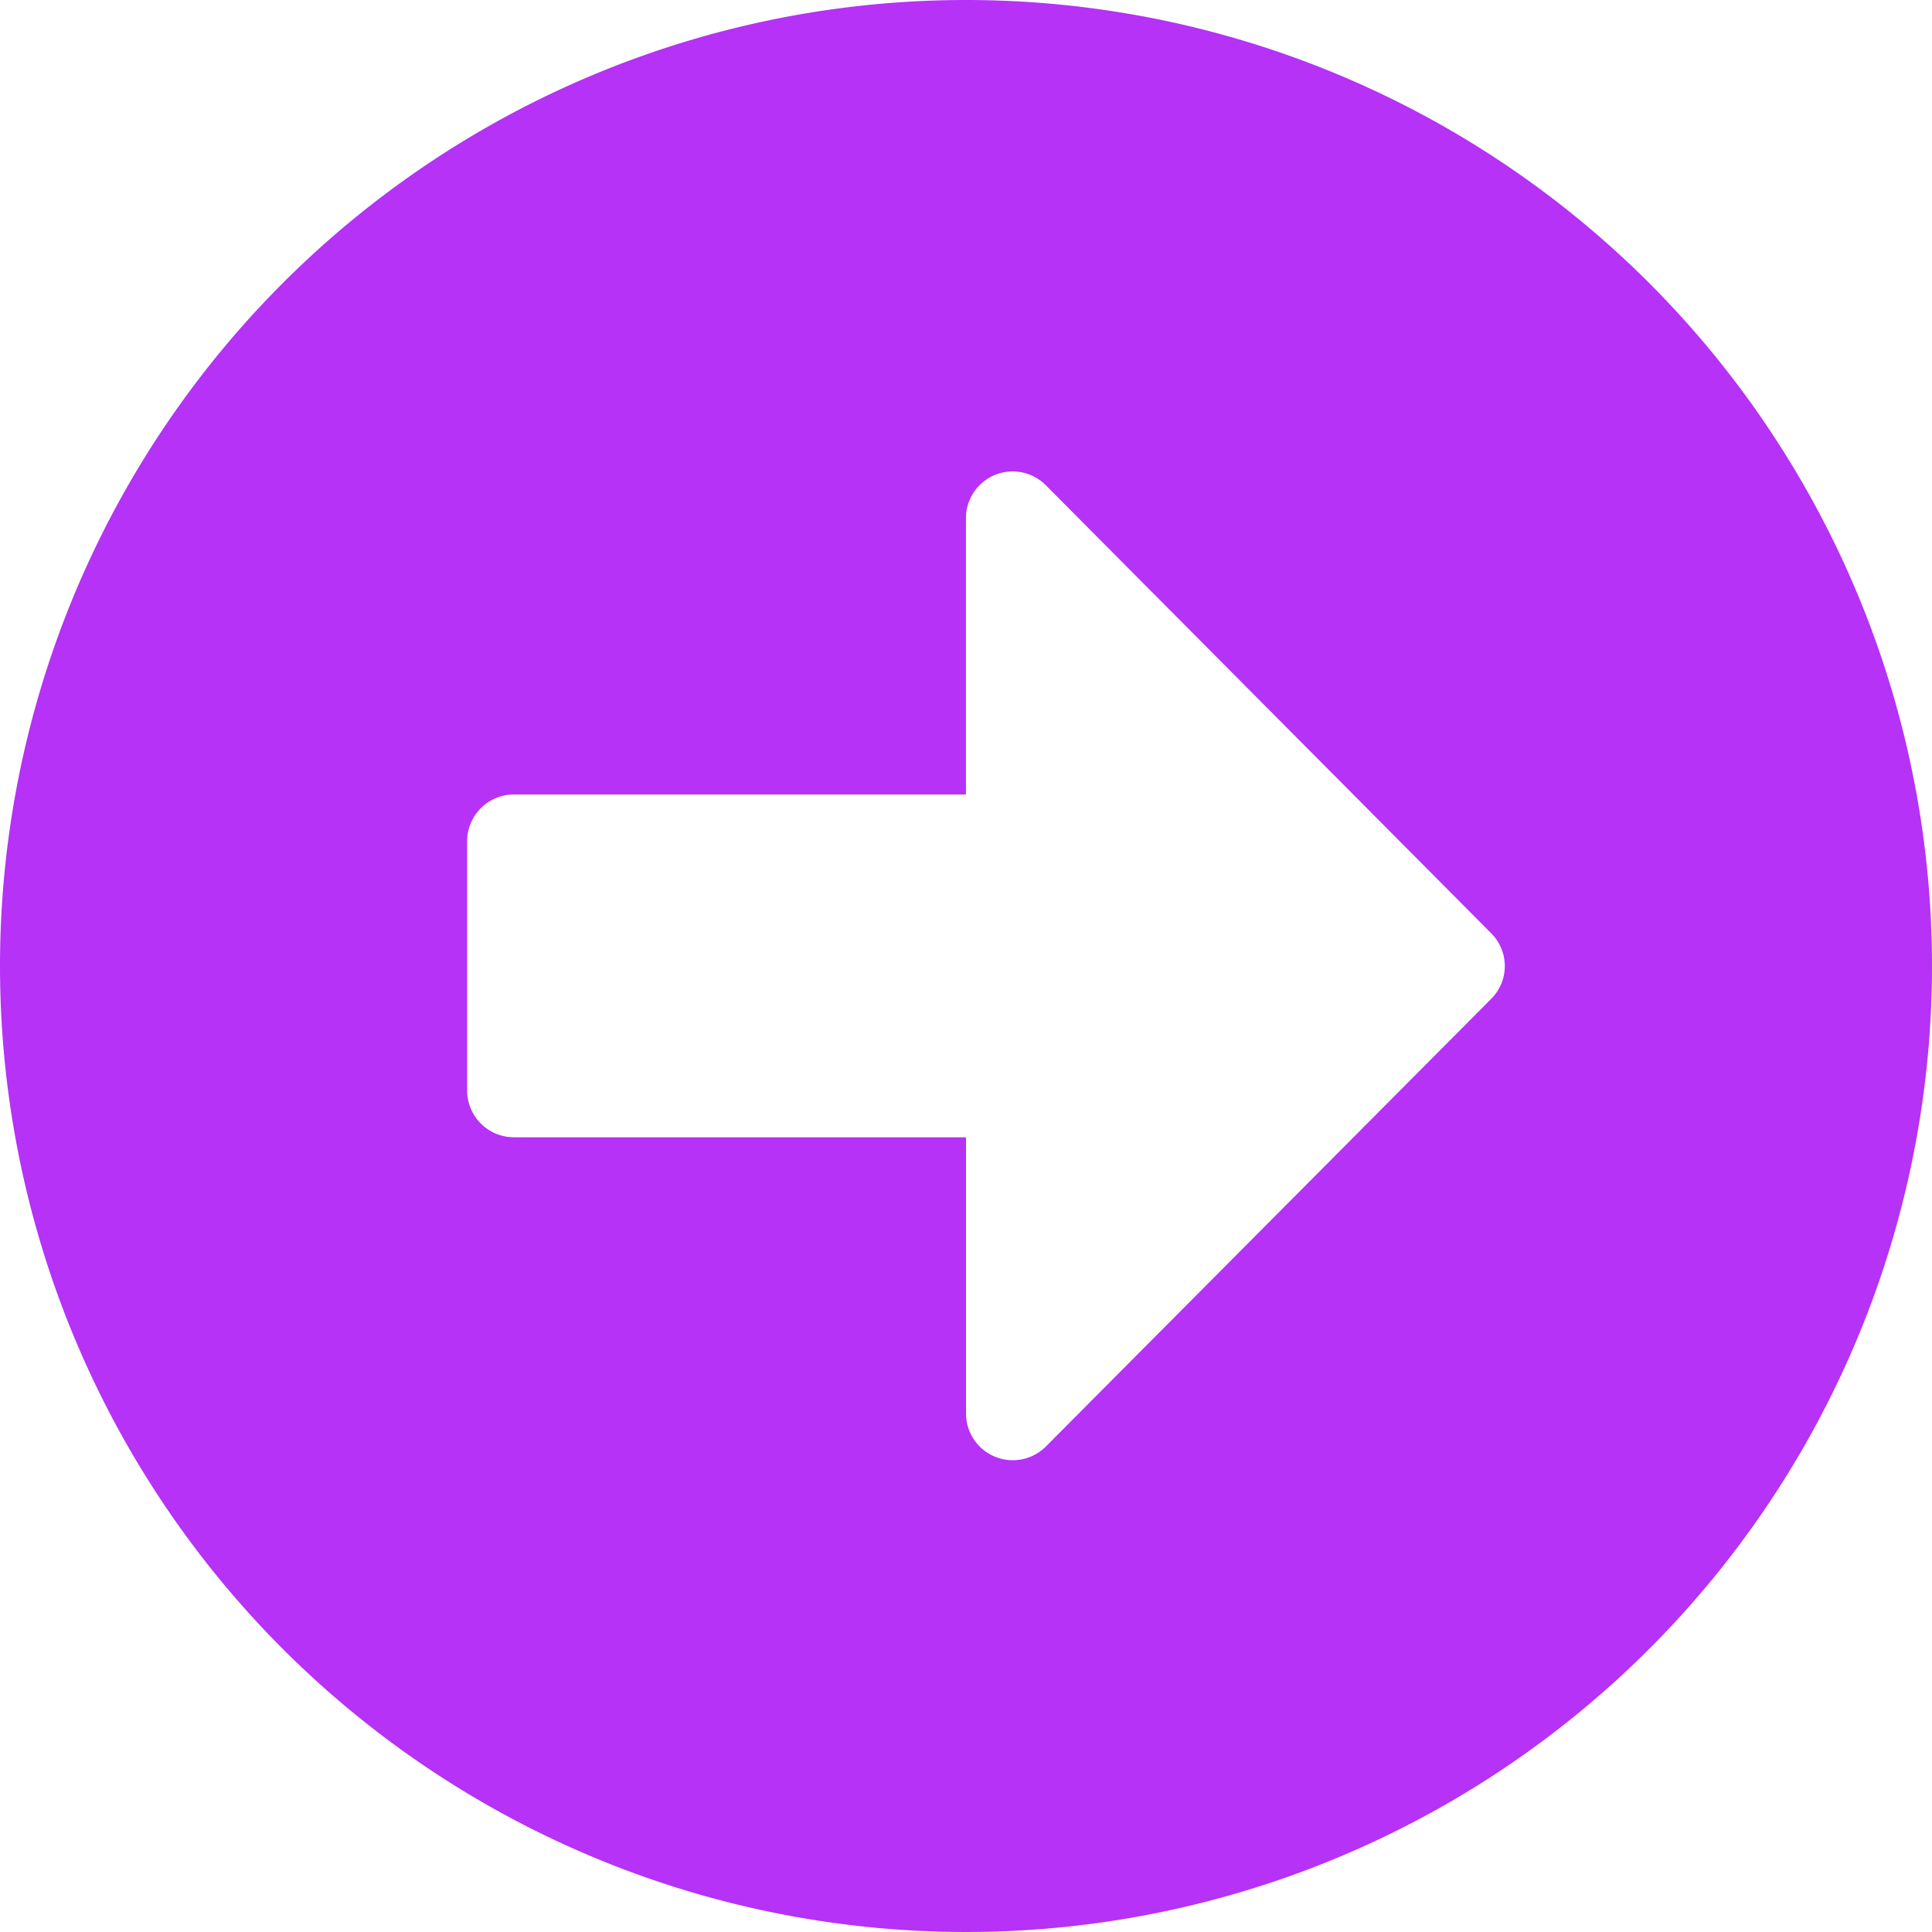 <svg xmlns="http://www.w3.org/2000/svg" width="32" height="32" viewBox="0 0 32 32">
  <path id="icon_pdf_arrow" d="M16.563.563a16,16,0,1,1-16,16,16,16,0,0,1,16-16ZM9.079,19.4h7.484v4.574a.775.775,0,0,0,1.323.548l7.374-7.413a.767.767,0,0,0,0-1.09L17.885,8.6a.774.774,0,0,0-1.323.548v4.574H9.079A.776.776,0,0,0,8.3,14.5v4.129a.776.776,0,0,0,.779.771Z" transform="translate(-0.563 -0.563)" fill="#b532f6"/>
</svg>
